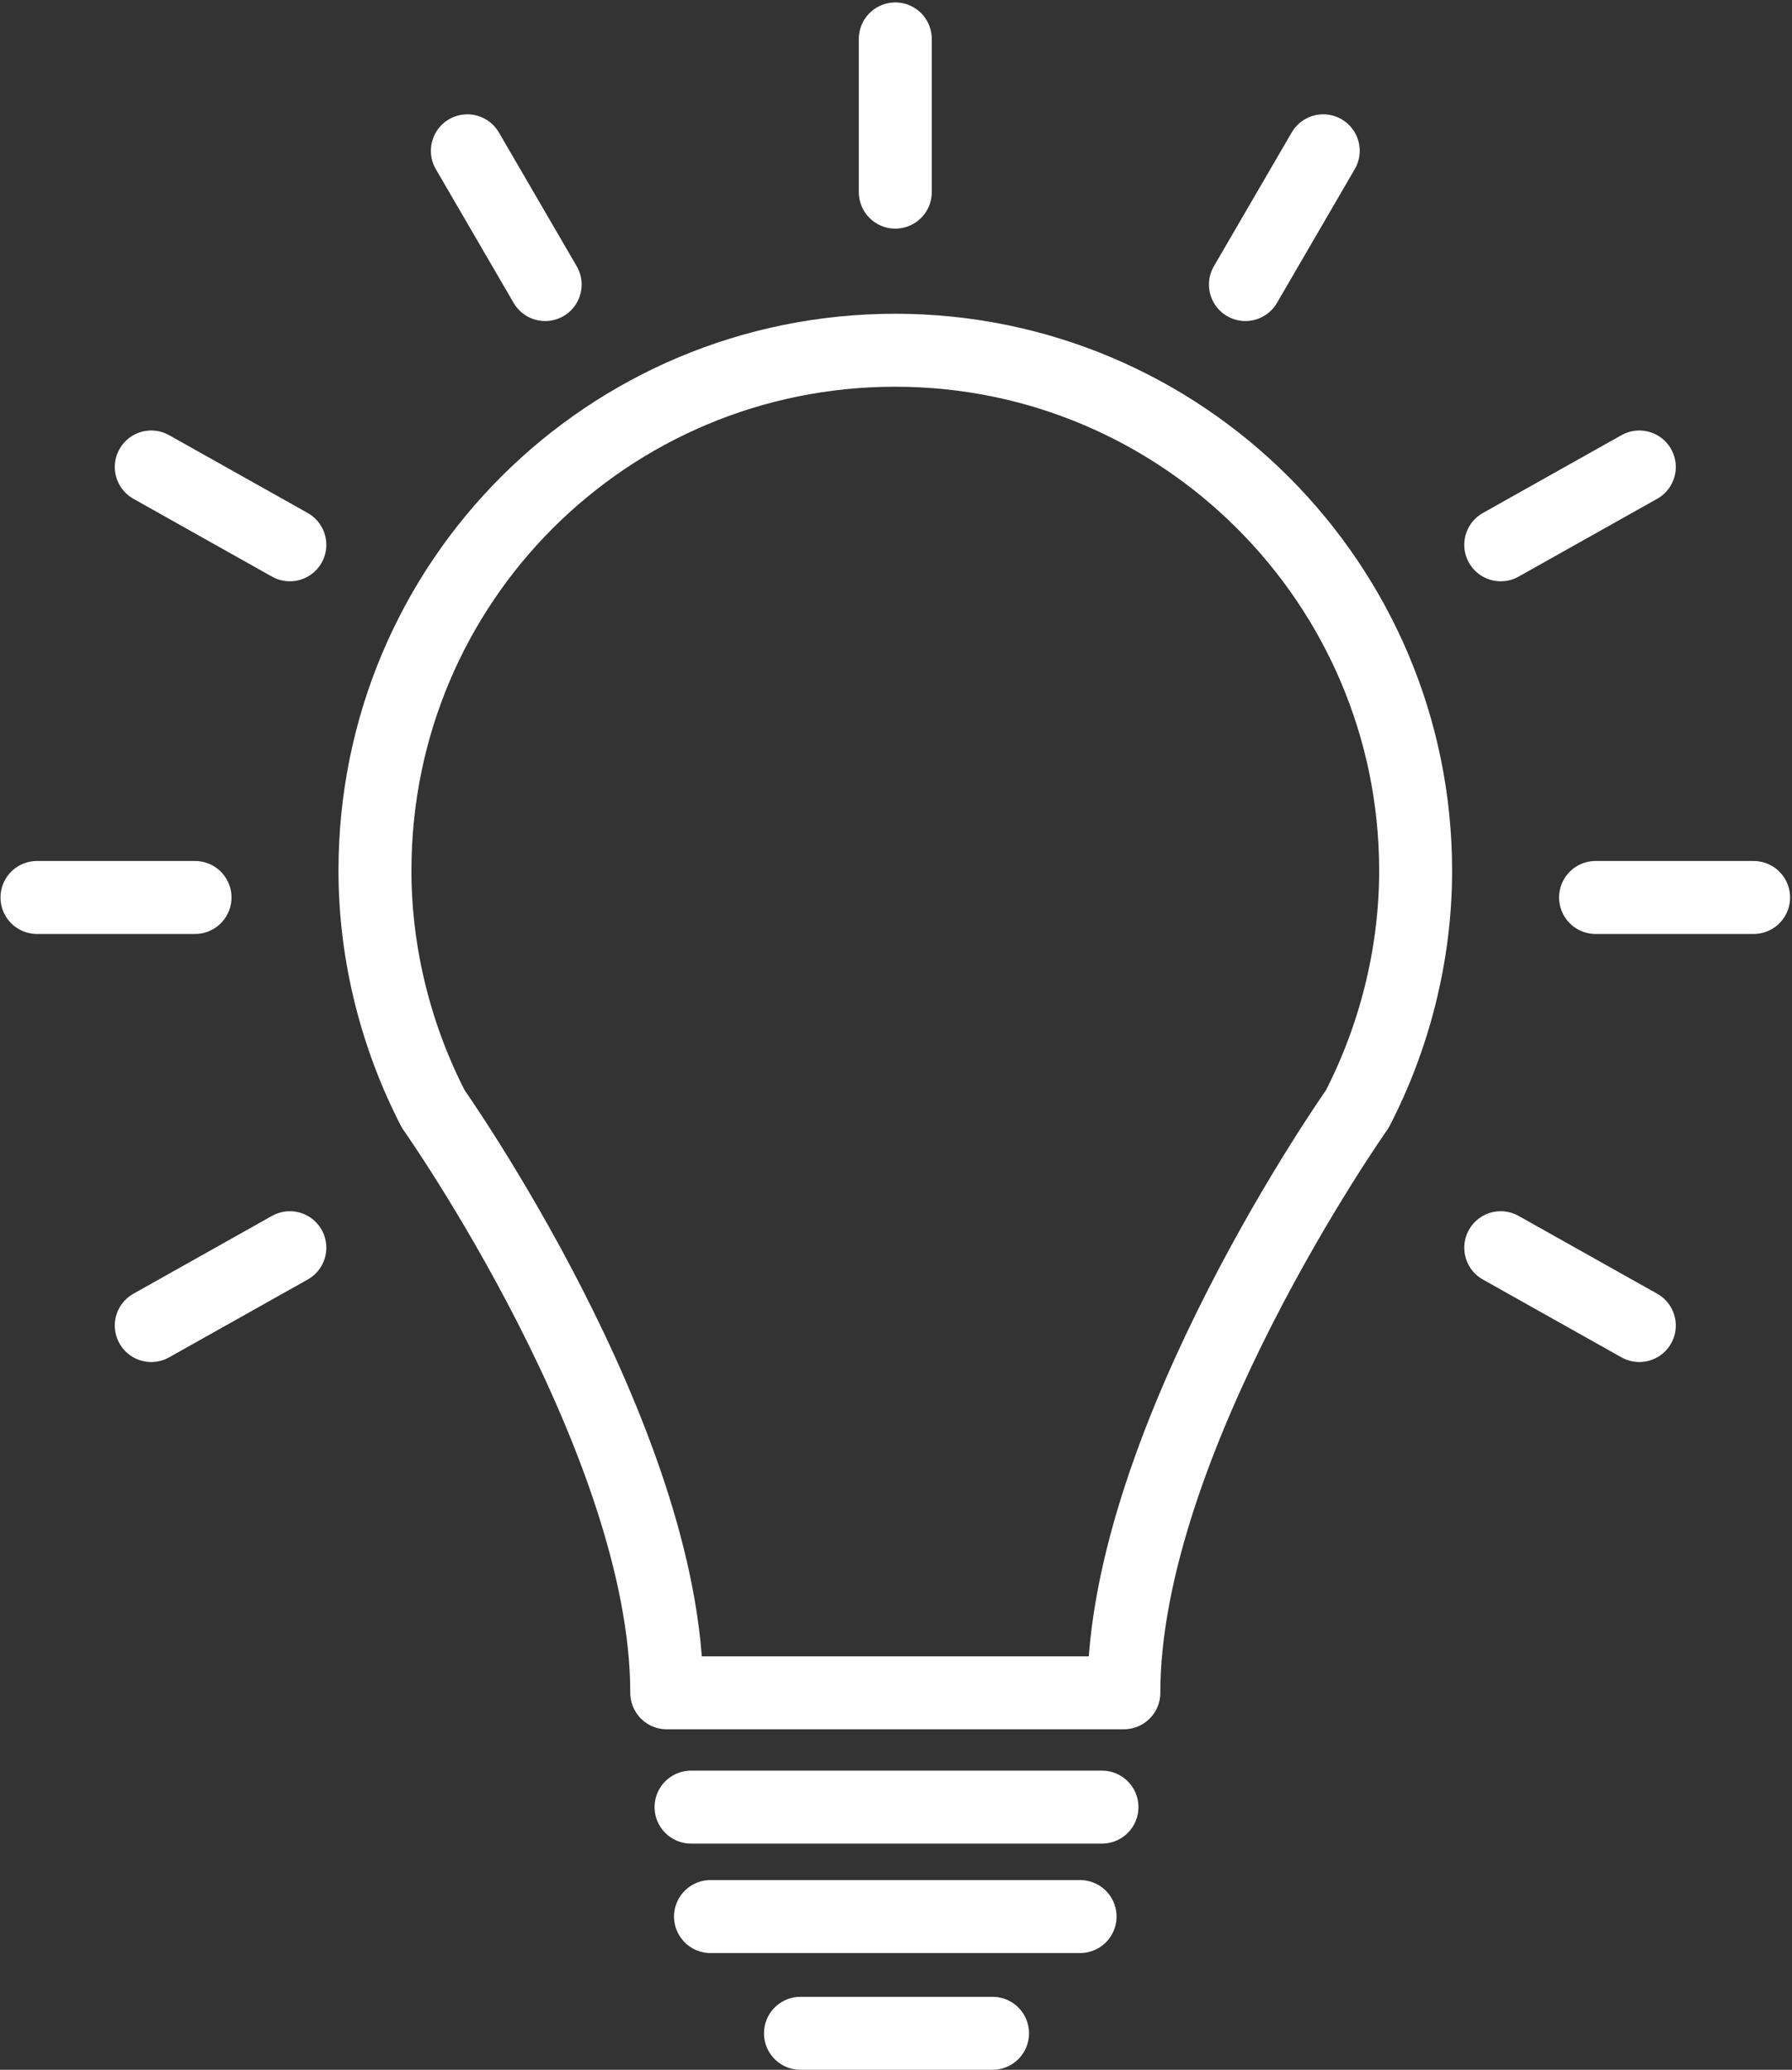 <?xml version="1.0" encoding="UTF-8"?>
<svg xmlns="http://www.w3.org/2000/svg" version="1.0" viewBox="0 0 73.7 85.1">
  <rect x="0" y="0" width="73.7" height="85.1" fill="#333333" stroke="none"/>
  <g transform="translate(-23.179 -17.4)">
    <path class="st0" d="m60 31.8c11.8 0 21.4 9.6 21.4 21.4 0 3.5-0.9 6.9-2.4 9.8 0 0-9.6 13.6-9.6 24h-18.8c0-10.4-9.6-24-9.6-24-1.5-2.9-2.4-6.3-2.4-9.8 0-11.9 9.6-21.4 21.4-21.4" style="fill:none;stroke-linecap:round;stroke-linejoin:round;stroke-width:3;stroke:#fff"></path>
    <line class="st0" x1="51.6" x2="68.5" y1="91.7" y2="91.7" style="fill:none;stroke-linecap:round;stroke-linejoin:round;stroke-width:3;stroke:#fff"></line>
    <line class="st0" x1="52.4" x2="67.6" y1="96.2" y2="96.2" style="fill:none;stroke-linecap:round;stroke-linejoin:round;stroke-width:3;stroke:#fff"></line>
    <line class="st0" x1="56.1" x2="64" y1="101" y2="101" style="fill:none;stroke-linecap:round;stroke-linejoin:round;stroke-width:3;stroke:#fff"></line>
    <line class="st0" x1="24.7" x2="31.2" y1="54.3" y2="54.3" style="fill:none;stroke-linecap:round;stroke-linejoin:round;stroke-width:3;stroke:#fff"></line>
    <line class="st0" x1="60" x2="60" y1="19" y2="25.3" style="fill:none;stroke-linecap:round;stroke-linejoin:round;stroke-width:3;stroke:#fff"></line>
    <line class="st0" x1="29.4" x2="35.1" y1="36.6" y2="39.8" style="fill:none;stroke-linecap:round;stroke-linejoin:round;stroke-width:3;stroke:#fff"></line>
    <line class="st0" x1="35.1" x2="29.4" y1="68.7" y2="71.9" style="fill:none;stroke-linecap:round;stroke-linejoin:round;stroke-width:3;stroke:#fff"></line>
    <line class="st0" x1="42.4" x2="45.6" y1="23.6" y2="29.1" style="fill:none;stroke-linecap:round;stroke-linejoin:round;stroke-width:3;stroke:#fff"></line>
    <line class="st0" x1="95.3" x2="88.8" y1="54.3" y2="54.3" style="fill:none;stroke-linecap:round;stroke-linejoin:round;stroke-width:3;stroke:#fff"></line>
    <line class="st0" x1="90.6" x2="84.9" y1="36.6" y2="39.8" style="fill:none;stroke-linecap:round;stroke-linejoin:round;stroke-width:3;stroke:#fff"></line>
    <line class="st0" x1="84.9" x2="90.6" y1="68.7" y2="71.9" style="fill:none;stroke-linecap:round;stroke-linejoin:round;stroke-width:3;stroke:#fff"></line>
    <line class="st0" x1="77.6" x2="74.4" y1="23.6" y2="29.1" style="fill:none;stroke-linecap:round;stroke-linejoin:round;stroke-width:3;stroke:#fff"></line>
  </g>
</svg>
